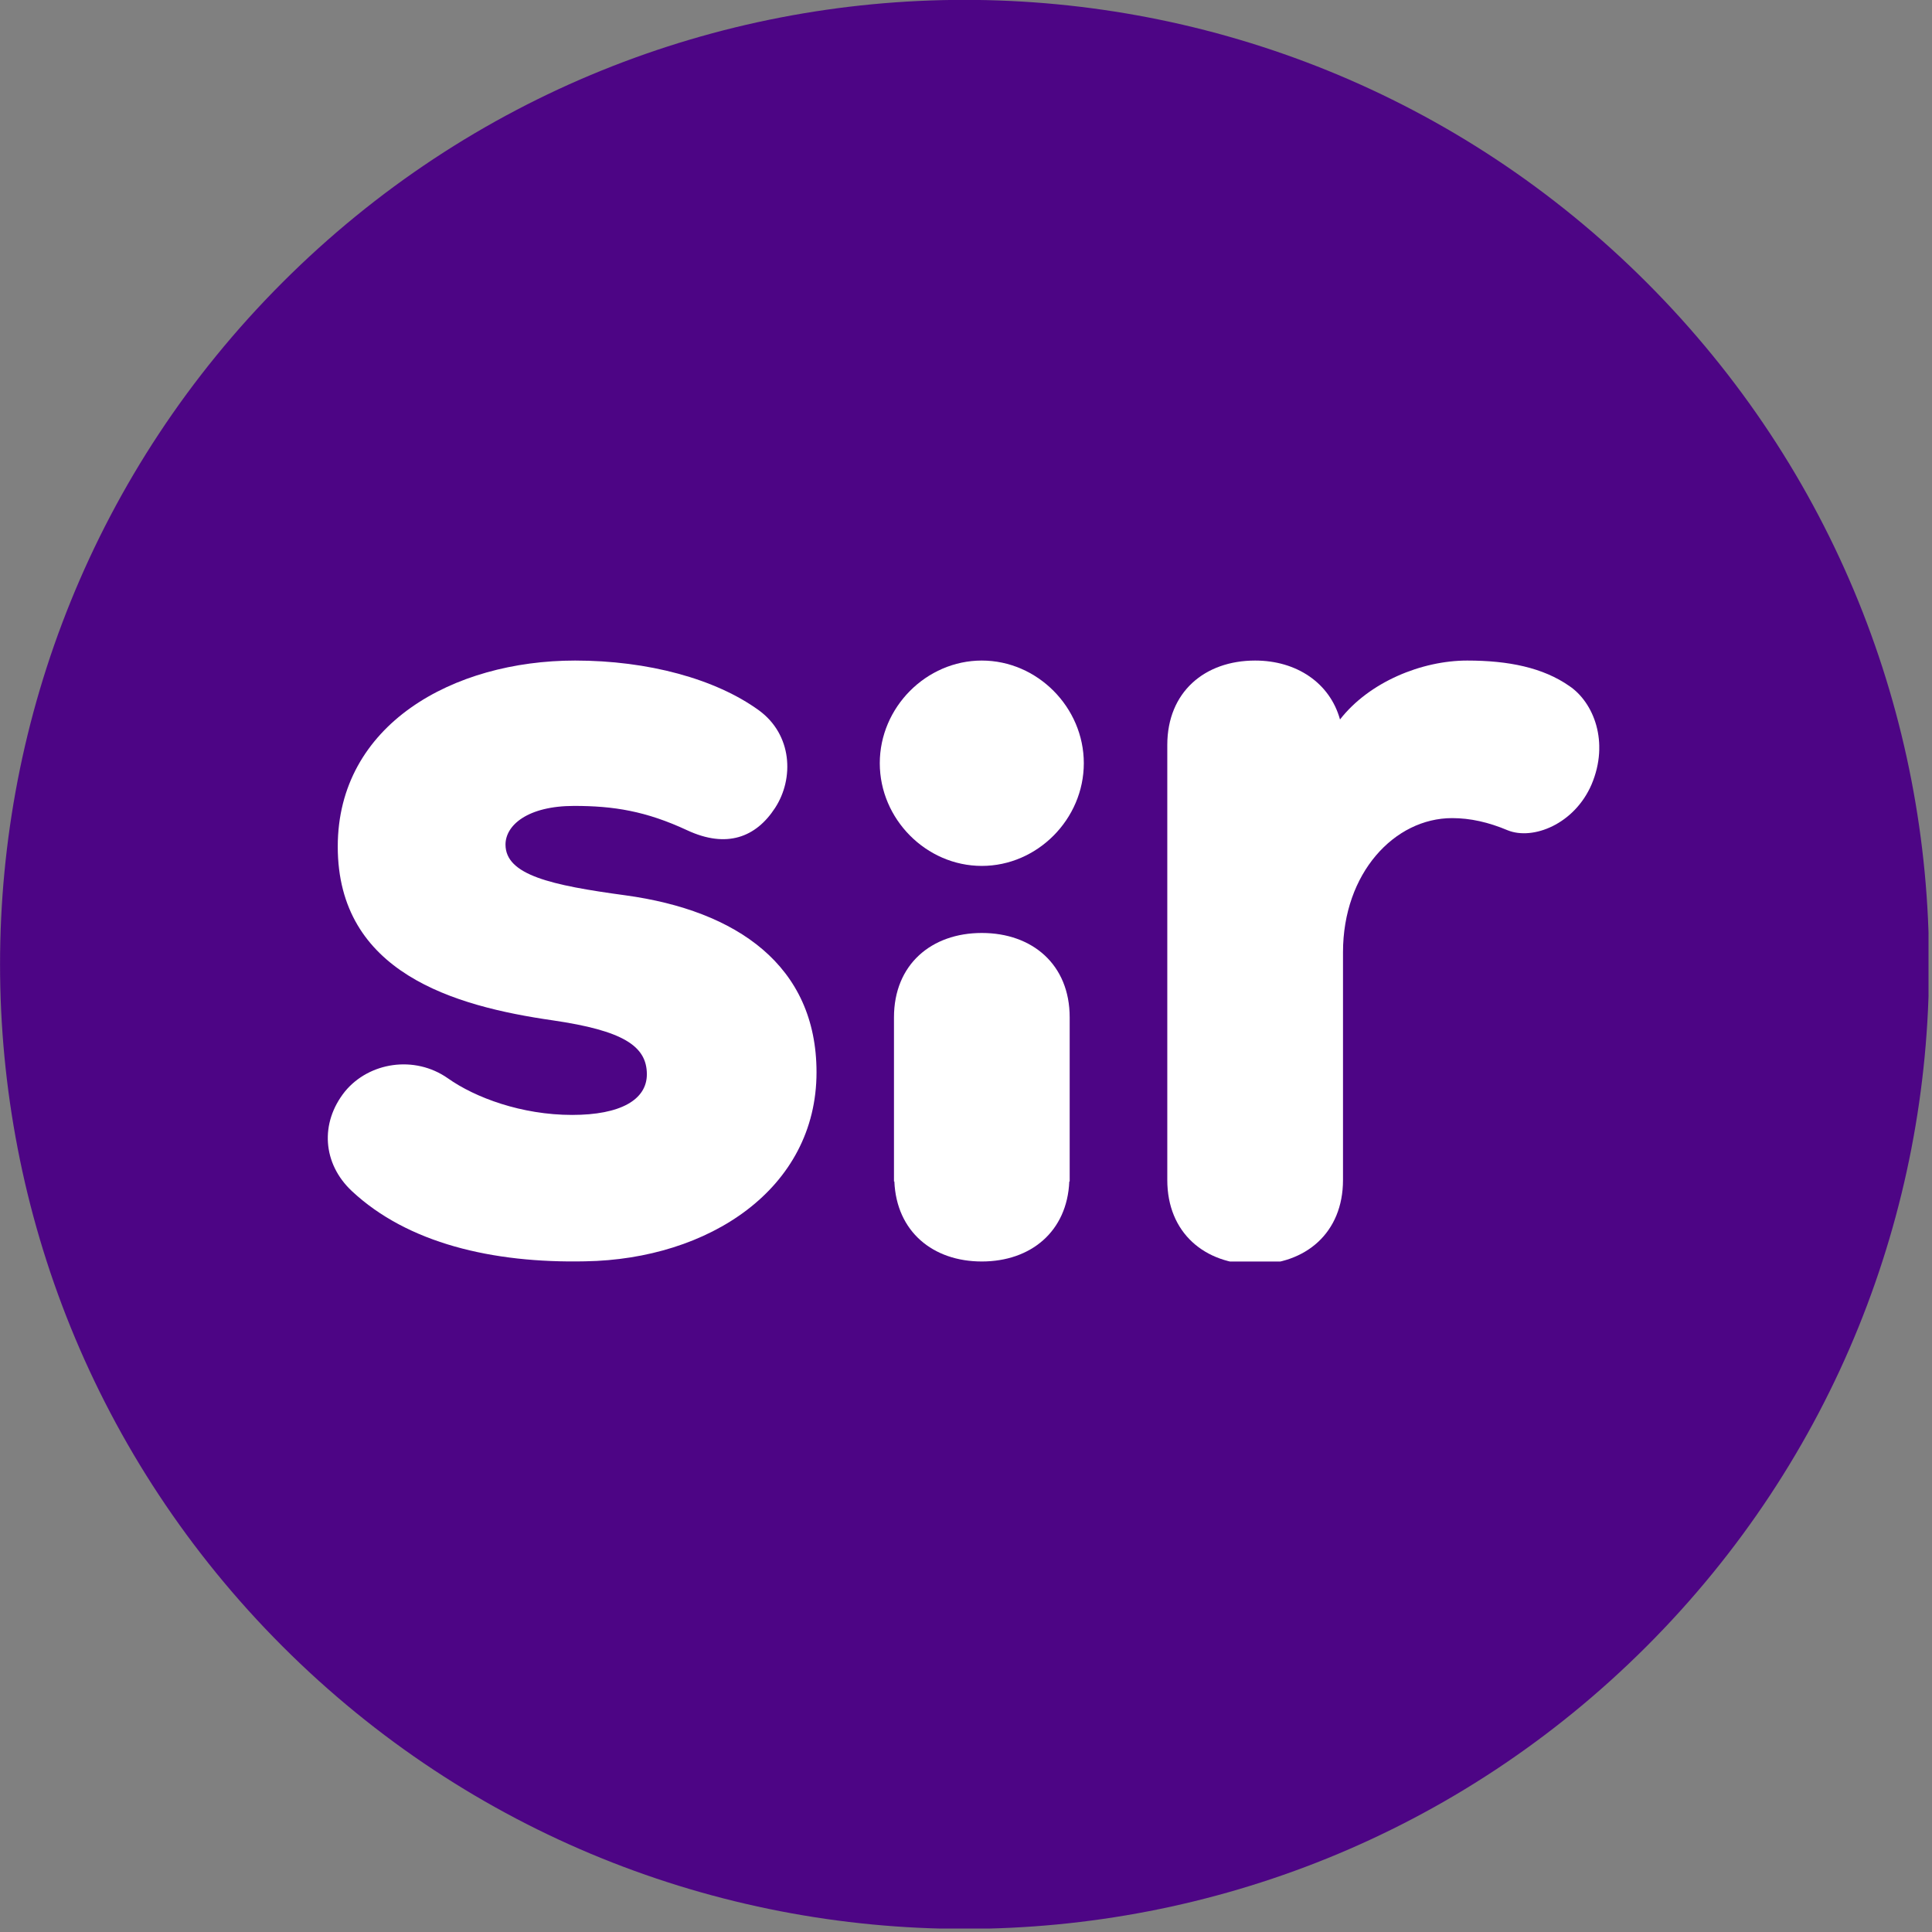 <svg width="389" height="389" viewBox="0 0 389 389" fill="none" xmlns="http://www.w3.org/2000/svg">
<rect x="0" y="0" width="389" height="389" fill="#808080" stroke="none"/>
<g clip-path="url(#clip0_307_36)">
<path d="M331.527 331.492C407.366 255.653 407.366 132.693 331.527 56.854C255.688 -18.985 132.729 -18.985 56.89 56.854C-18.95 132.693 -18.95 255.653 56.89 331.492C132.729 407.331 255.688 407.331 331.527 331.492Z" fill="#4D0585"/>
<g clip-path="url(#clip1_307_36)">
<path d="M130.242 216.304C130.242 210.567 125.358 207.505 111.325 205.448C91.398 202.583 68.005 195.835 68.005 170.449C68.016 145.895 91.203 133 115.808 133C130.438 133 144.069 136.68 152.81 143.029C159.525 147.935 159.927 156.739 156.058 162.673C152.201 168.612 146.301 170.859 138.375 167.179C130.036 163.291 123.527 162.268 115.601 162.268C106.246 162.268 101.781 166.151 101.781 170.05C101.781 176.186 110.929 178.237 125.972 180.276C148.344 183.35 164.403 194.407 164.403 215.894C164.403 239.425 142.645 253.556 117.839 253.961C99.124 254.365 82.049 250.286 70.863 239.835C64.957 234.317 64.365 226.131 69.445 219.776C74.318 213.843 83.478 212.41 90.181 217.113C95.668 221.001 105.029 224.485 115.183 224.485C124.956 224.49 130.242 221.417 130.242 216.304Z" fill="white"/>
<path d="M197.681 133C208.867 133 218.222 142.417 218.222 153.671C218.222 164.926 208.867 174.348 197.681 174.348C186.495 174.348 177.14 164.926 177.14 153.671C177.14 142.417 186.495 133 197.681 133Z" fill="white"/>
<path d="M292.377 164.724C280.789 164.724 270.407 175.776 270.407 191.739V237.593C270.407 248.241 262.877 254.579 252.713 254.579C242.554 254.579 235.029 248.224 235.029 237.593V149.986C235.035 139.344 242.554 133 252.718 133C261.052 133 267.767 137.501 269.804 144.867C275.699 137.298 286.271 133 295.419 133C303.759 133 310.669 134.427 315.96 138.113C320.845 141.389 324.093 149.373 320.448 157.964C316.993 165.954 308.654 169.224 303.574 167.179C299.695 165.544 296.028 164.724 292.377 164.724Z" fill="white"/>
<path d="M197.681 187.85C187.522 187.85 179.998 194.205 179.998 204.841V237.885H180.076C180.5 247.971 187.824 253.994 197.681 253.994C207.539 253.994 214.873 247.971 215.298 237.885H215.376V204.841C215.376 194.205 207.857 187.85 197.681 187.85Z" fill="white"/>
</g>
</g>
<defs>
<clipPath id="clip0_307_36">
<rect width="388.3" height="388.3" fill="white"/>
</clipPath>
<clipPath id="clip1_307_36">
<rect width="256" height="121" fill="white" transform="translate(66 133)"/>
</clipPath>
</defs>
</svg>
